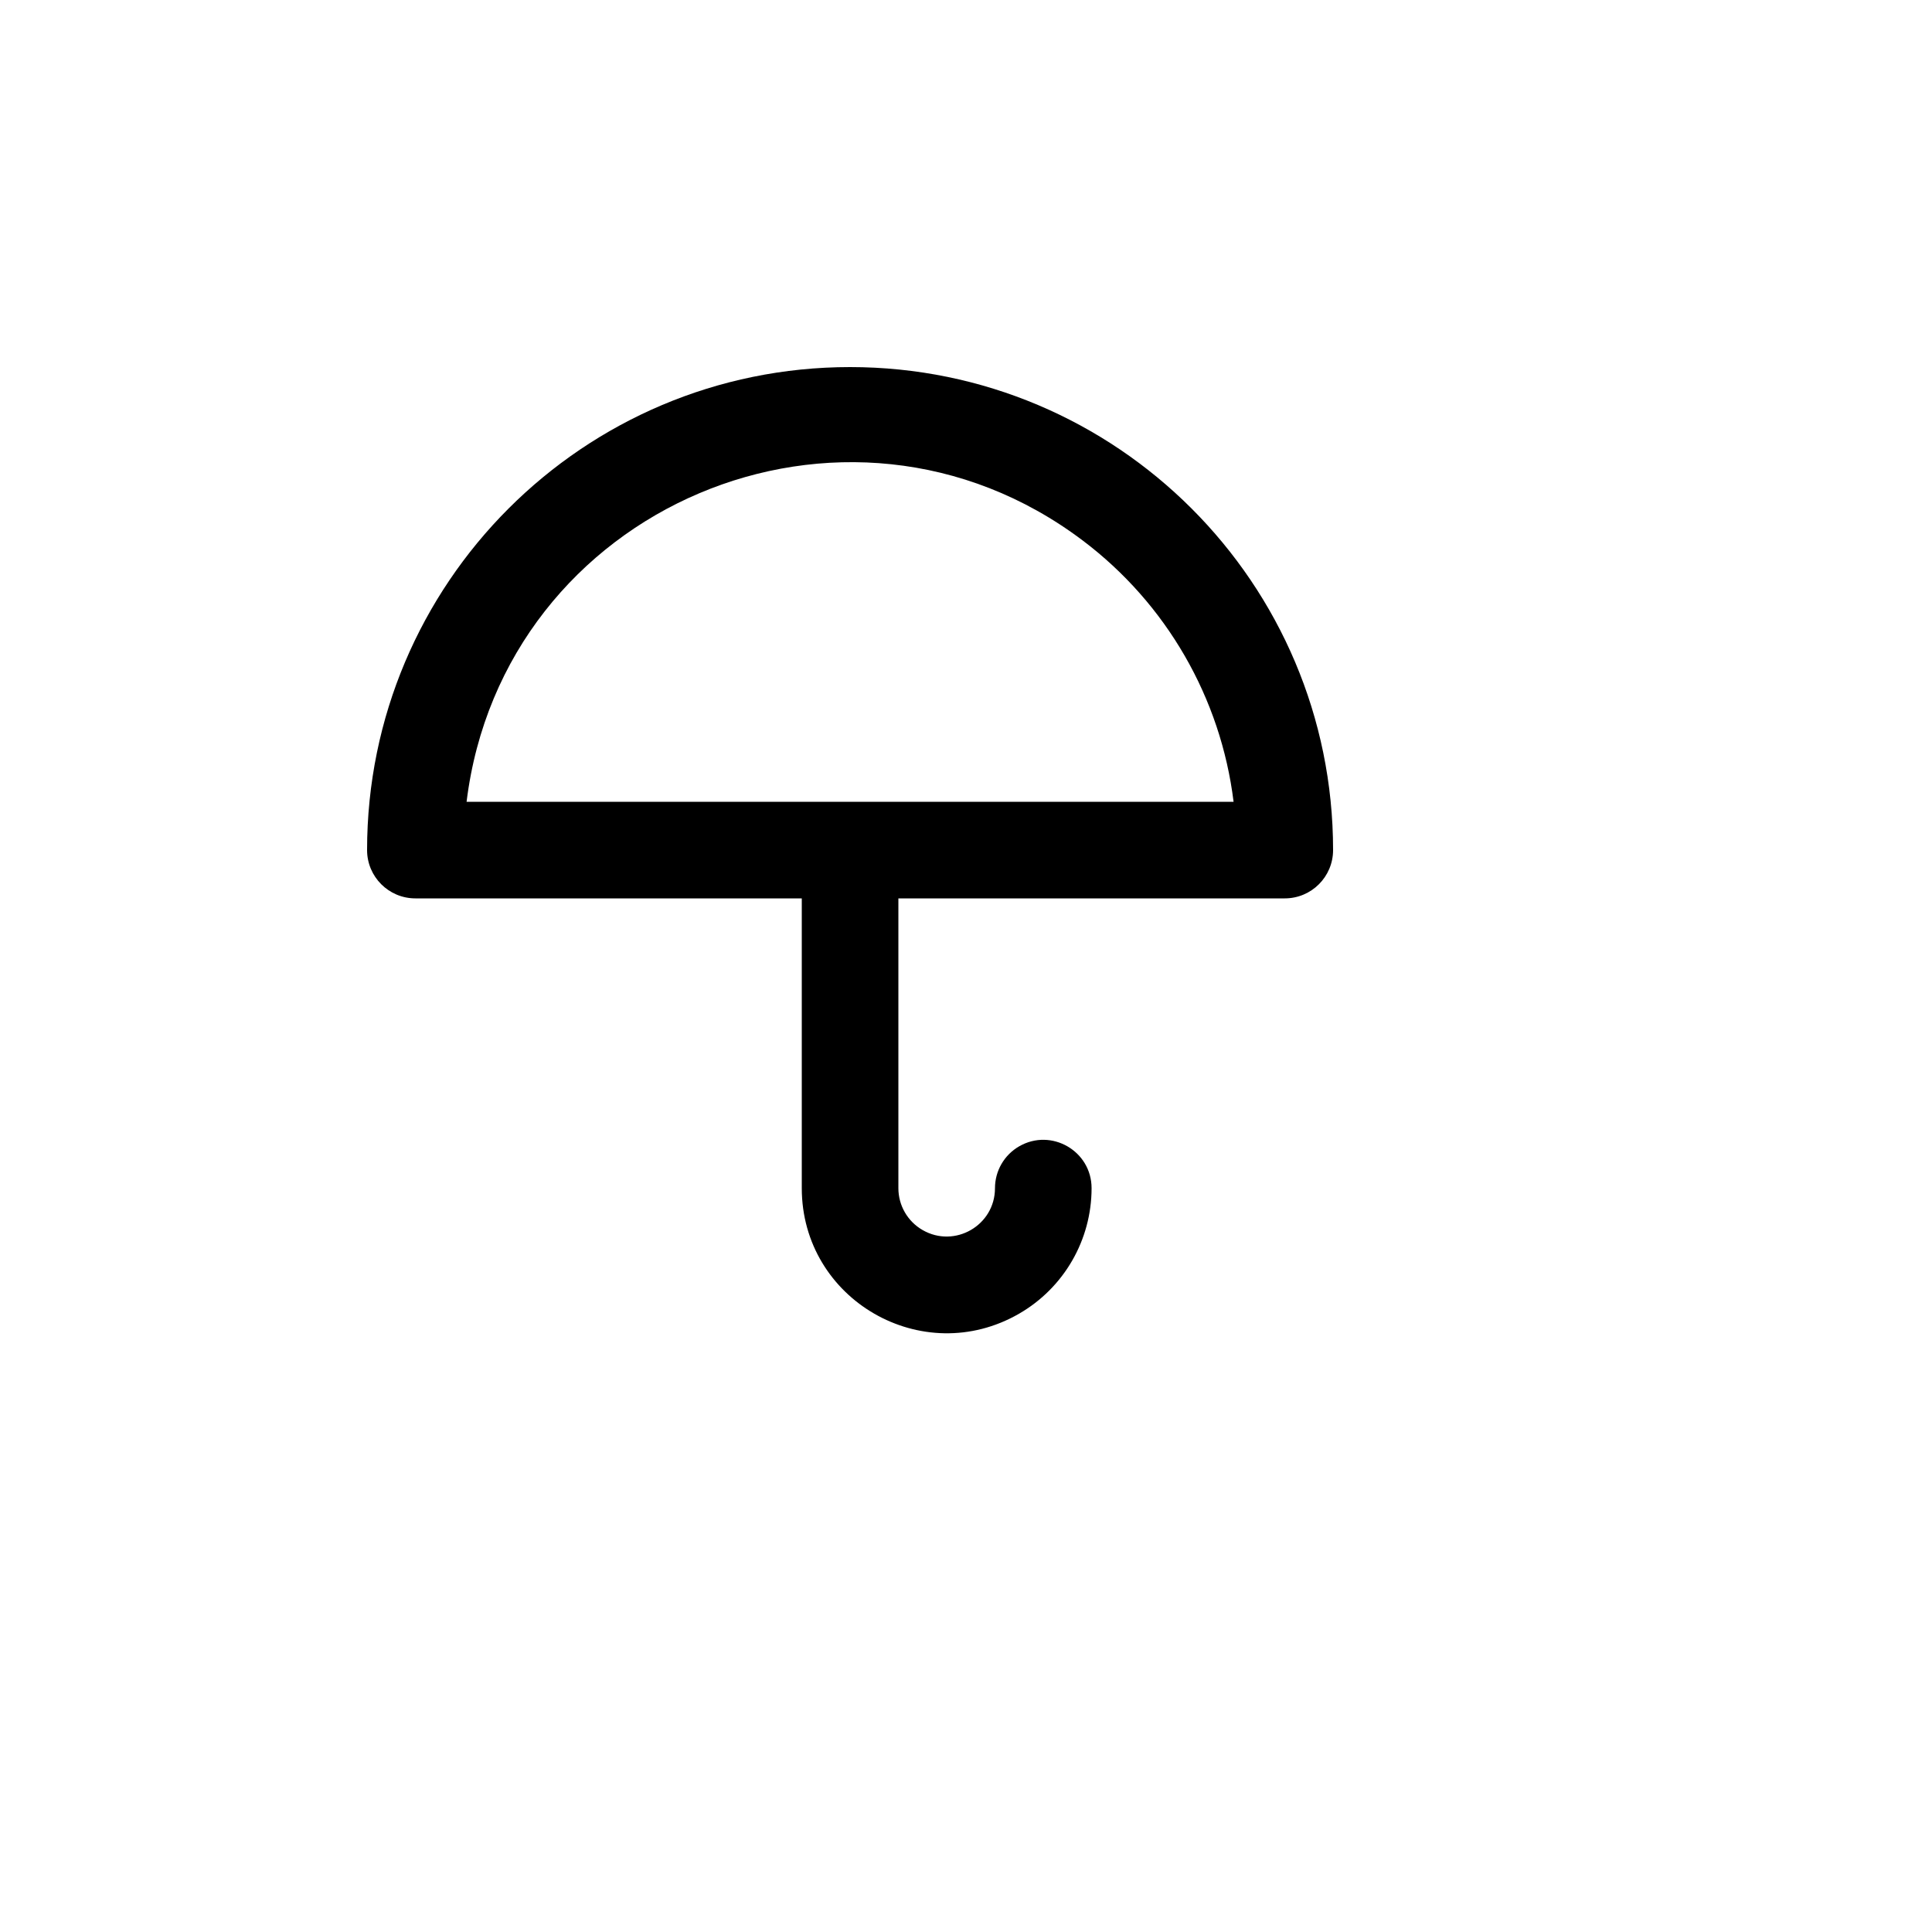 <svg xmlns="http://www.w3.org/2000/svg" version="1.1" xmlns:xlink="http://www.w3.org/1999/xlink" width="100%" height="100%" id="svgWorkerArea" viewBox="-25 -25 625 625" xmlns:idraw="https://idraw.muisca.co" style="background: white;"><defs id="defsdoc"><pattern id="patternBool" x="0" y="0" width="10" height="10" patternUnits="userSpaceOnUse" patternTransform="rotate(35)"><circle cx="5" cy="5" r="4" style="stroke: none;fill: #ff000070;"></circle></pattern></defs><g id="fileImp-799548159" class="cosito"><path id="rectImp-509808460" opacity="0" class="grouped" d="M62.5 62.5C62.5 62.5 437.5 62.5 437.5 62.5 437.5 62.5 437.5 437.5 437.5 437.5 437.5 437.5 62.5 437.5 62.5 437.5 62.5 437.5 62.5 62.5 62.5 62.5 62.5 62.5 62.5 62.5 62.5 62.5"></path><path id="pathImp-344280023" class="grouped" d="M250 93.75C163.706 93.75 93.75 163.706 93.75 250 93.75 258.63 100.745 265.625 109.375 265.625 109.375 265.625 234.375 265.625 234.375 265.625 234.375 265.625 234.375 359.375 234.375 359.375 234.375 395.459 273.438 418.012 304.688 399.97 319.191 391.597 328.125 376.122 328.125 359.375 328.125 347.347 315.105 339.83 304.688 345.843 299.853 348.634 296.875 353.792 296.875 359.375 296.875 371.403 283.855 378.92 273.438 372.907 268.603 370.116 265.625 364.958 265.625 359.375 265.625 359.375 265.625 265.625 265.625 265.625 265.625 265.625 390.625 265.625 390.625 265.625 399.255 265.625 406.25 258.63 406.25 250 406.25 163.706 336.294 93.75 250 93.75 250 93.75 250 93.75 250 93.75M125.938 234.375C137.7 138.872 248.438 91.916 325.264 149.855 352.311 170.252 369.922 200.753 374.062 234.375 374.062 234.375 125.938 234.375 125.938 234.375"></path></g></svg>